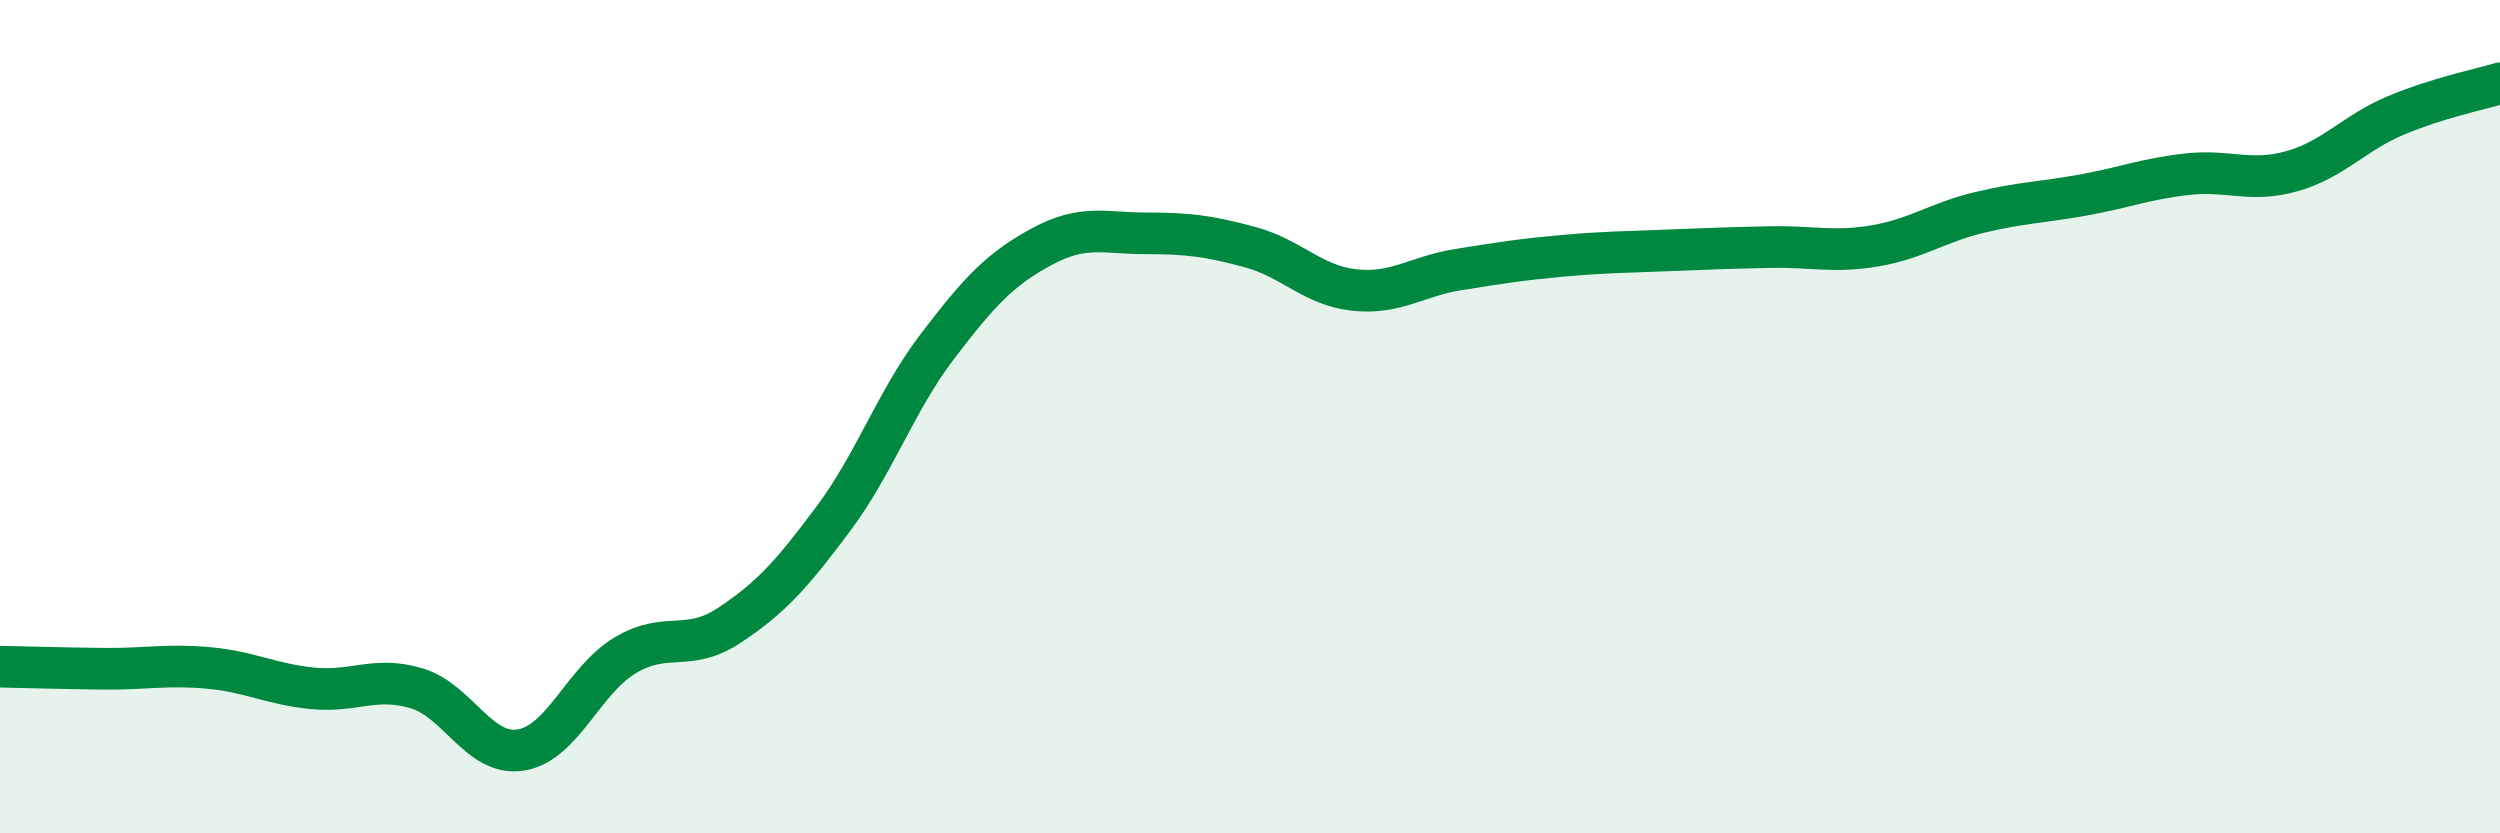 
    <svg width="60" height="20" viewBox="0 0 60 20" xmlns="http://www.w3.org/2000/svg">
      <path
        d="M 0,16 C 0.5,16.01 1.5,16.04 2.5,16.05 C 3.5,16.06 4,15.94 5,16.03 C 6,16.12 6.5,16.42 7.5,16.52 C 8.5,16.62 9,16.22 10,16.52 C 11,16.82 11.5,18.16 12.5,18 C 13.5,17.84 14,16.33 15,15.73 C 16,15.13 16.5,15.67 17.5,15.01 C 18.5,14.35 19,13.79 20,12.45 C 21,11.11 21.5,9.62 22.5,8.31 C 23.5,7 24,6.46 25,5.92 C 26,5.38 26.5,5.6 27.5,5.6 C 28.5,5.6 29,5.66 30,5.93 C 31,6.2 31.5,6.85 32.5,6.96 C 33.5,7.07 34,6.63 35,6.47 C 36,6.31 36.5,6.23 37.5,6.14 C 38.5,6.05 39,6.05 40,6.01 C 41,5.97 41.5,5.95 42.5,5.93 C 43.5,5.91 44,6.07 45,5.9 C 46,5.73 46.5,5.34 47.5,5.1 C 48.5,4.86 49,4.86 50,4.68 C 51,4.5 51.5,4.29 52.5,4.18 C 53.5,4.07 54,4.39 55,4.11 C 56,3.83 56.5,3.19 57.5,2.77 C 58.5,2.35 59.5,2.15 60,2L60 20L0 20Z"
        fill="#008740"
        opacity="0.1"
        stroke-linecap="round"
        stroke-linejoin="round"
      />
      <path
        d="M 0,16 C 0.5,16.01 1.5,16.04 2.5,16.05 C 3.5,16.06 4,15.94 5,16.03 C 6,16.12 6.5,16.42 7.5,16.52 C 8.5,16.62 9,16.22 10,16.52 C 11,16.82 11.5,18.16 12.5,18 C 13.5,17.84 14,16.33 15,15.73 C 16,15.13 16.5,15.67 17.5,15.01 C 18.5,14.35 19,13.79 20,12.45 C 21,11.11 21.5,9.62 22.5,8.31 C 23.5,7 24,6.46 25,5.92 C 26,5.38 26.5,5.6 27.5,5.6 C 28.5,5.6 29,5.66 30,5.93 C 31,6.2 31.5,6.85 32.5,6.96 C 33.5,7.07 34,6.63 35,6.47 C 36,6.31 36.5,6.23 37.5,6.14 C 38.5,6.05 39,6.05 40,6.01 C 41,5.97 41.5,5.95 42.5,5.93 C 43.5,5.91 44,6.07 45,5.9 C 46,5.73 46.5,5.34 47.5,5.1 C 48.5,4.86 49,4.86 50,4.68 C 51,4.5 51.5,4.29 52.5,4.18 C 53.5,4.07 54,4.39 55,4.11 C 56,3.83 56.5,3.19 57.5,2.77 C 58.5,2.35 59.5,2.15 60,2"
        stroke="#008740"
        stroke-width="1"
        fill="none"
        stroke-linecap="round"
        stroke-linejoin="round"
      />
    </svg>
  